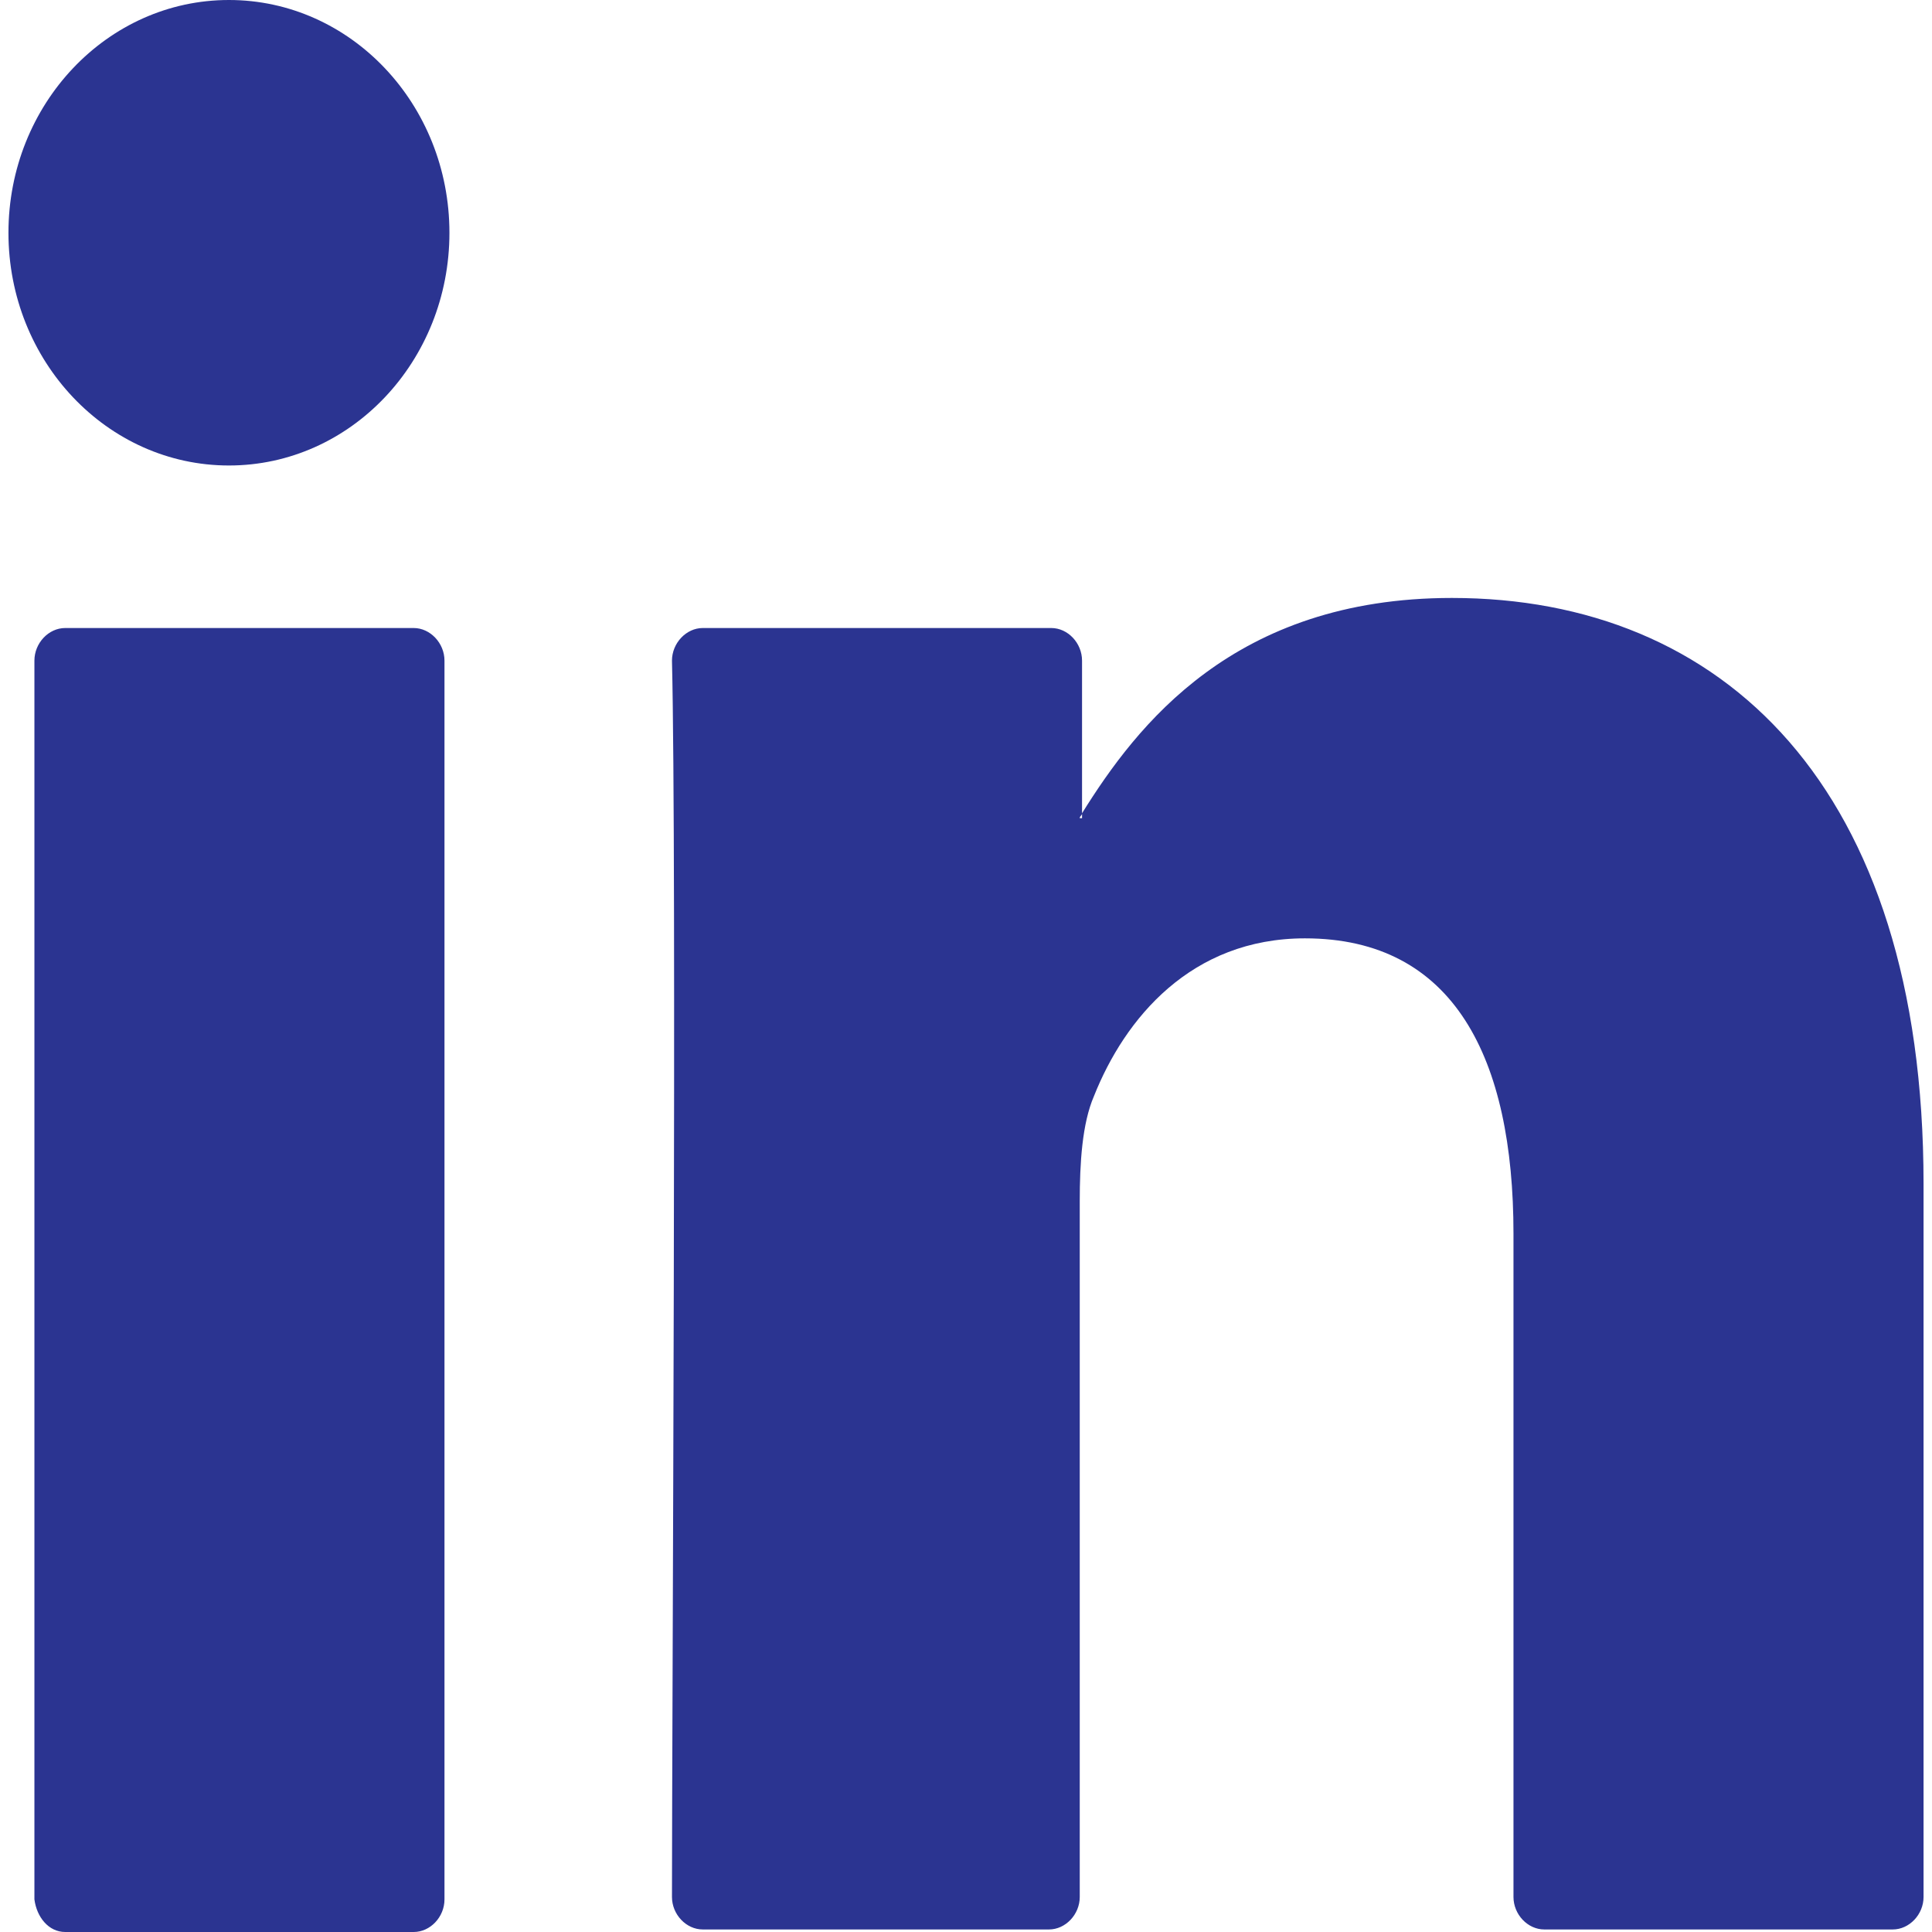 <svg width="16" height="16" viewBox="0 0 16 16" fill="none" xmlns="http://www.w3.org/2000/svg">
<path d="M15.93 9.803V15.71C15.93 15.855 15.812 15.979 15.675 15.979H12.789C12.652 15.979 12.534 15.855 12.534 15.71V10.217C12.534 8.766 12.043 7.771 10.807 7.771C9.864 7.771 9.315 8.435 9.06 9.077C8.961 9.305 8.942 9.637 8.942 9.948V15.71C8.942 15.855 8.824 15.979 8.687 15.979H5.82C5.683 15.979 5.565 15.855 5.565 15.71C5.565 14.238 5.605 7.129 5.565 5.471C5.565 5.326 5.683 5.201 5.82 5.201H8.706C8.844 5.201 8.961 5.326 8.961 5.471V6.735C8.961 6.756 8.942 6.756 8.942 6.776H8.961V6.735C9.413 6.01 10.218 4.952 12.024 4.952C14.262 4.952 15.93 6.507 15.93 9.803ZM0.54 16H3.426C3.563 16 3.681 15.876 3.681 15.73V5.471C3.681 5.326 3.563 5.201 3.426 5.201H0.54C0.402 5.201 0.285 5.326 0.285 5.471V15.73C0.304 15.876 0.402 16 0.54 16Z" fill="#2B3491"/>
<path d="M1.896 3.855C2.904 3.855 3.722 2.992 3.722 1.928C3.722 0.863 2.904 0 1.896 0C0.888 0 0.07 0.863 0.07 1.928C0.07 2.992 0.888 3.855 1.896 3.855Z" fill="#2B3491"/>
</svg>
